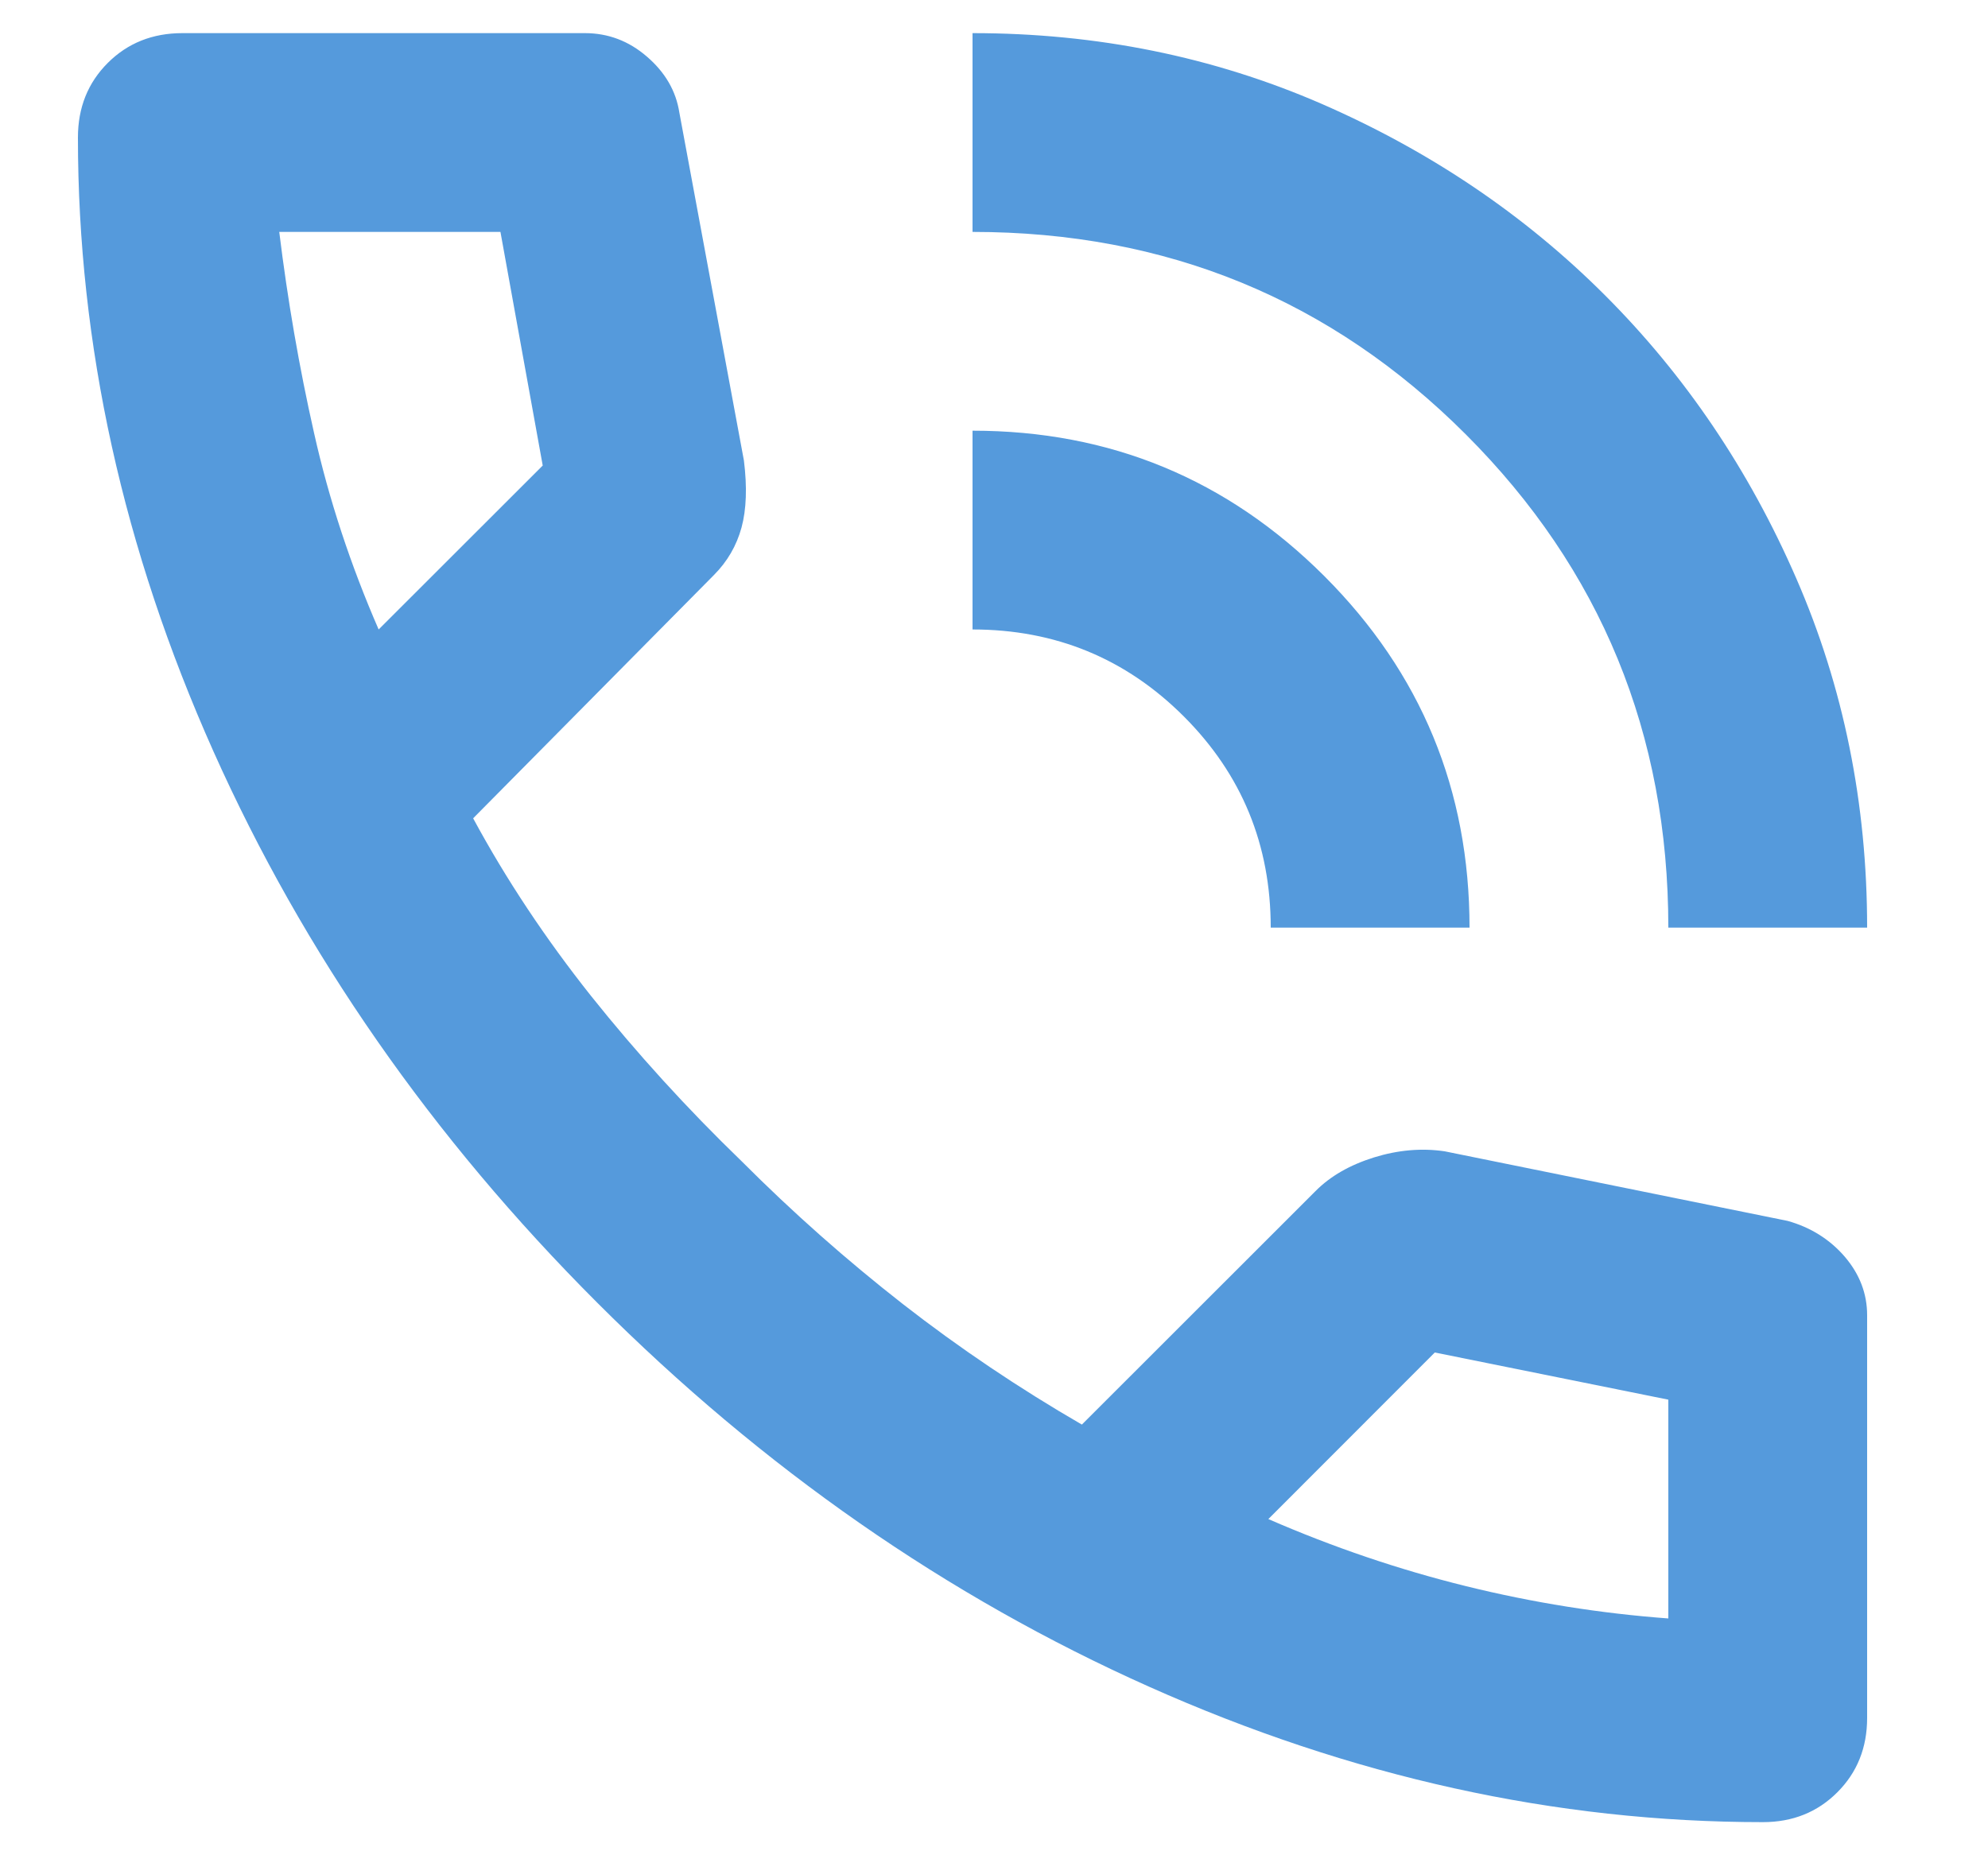 <svg xmlns="http://www.w3.org/2000/svg" width="15" height="14" viewBox="0 0 15 14" fill="none"><path d="M12.588 7C12.588 5.537 12.079 4.297 11.06 3.278C10.041 2.259 8.801 1.75 7.338 1.75V0.25C8.276 0.25 9.154 0.428 9.973 0.784C10.791 1.141 11.504 1.622 12.11 2.228C12.716 2.834 13.198 3.547 13.554 4.366C13.91 5.184 14.088 6.062 14.088 7H12.588ZM9.588 7C9.588 6.375 9.37 5.844 8.932 5.406C8.495 4.969 7.963 4.75 7.338 4.75V3.25C8.376 3.25 9.26 3.616 9.992 4.347C10.723 5.078 11.088 5.963 11.088 7H9.588ZM13.301 13.75C11.738 13.75 10.195 13.409 8.67 12.728C7.145 12.047 5.757 11.081 4.507 9.831C3.257 8.581 2.292 7.194 1.61 5.669C0.929 4.144 0.588 2.6 0.588 1.038C0.588 0.812 0.663 0.625 0.813 0.475C0.963 0.325 1.151 0.25 1.376 0.25H4.413C4.588 0.25 4.745 0.309 4.882 0.428C5.02 0.547 5.101 0.688 5.126 0.85L5.613 3.475C5.638 3.675 5.632 3.844 5.595 3.981C5.557 4.119 5.488 4.237 5.388 4.338L3.57 6.175C3.82 6.638 4.117 7.084 4.46 7.516C4.804 7.947 5.182 8.363 5.595 8.762C5.982 9.15 6.388 9.509 6.813 9.841C7.238 10.172 7.688 10.475 8.163 10.75L9.926 8.988C10.038 8.875 10.185 8.791 10.367 8.734C10.548 8.678 10.726 8.662 10.901 8.688L13.488 9.213C13.663 9.262 13.807 9.353 13.92 9.484C14.032 9.616 14.088 9.762 14.088 9.925V12.963C14.088 13.188 14.013 13.375 13.863 13.525C13.713 13.675 13.526 13.75 13.301 13.75ZM2.857 4.75L4.095 3.513L3.776 1.75H2.107C2.17 2.263 2.257 2.769 2.37 3.269C2.482 3.769 2.645 4.263 2.857 4.75ZM9.57 11.463C10.057 11.675 10.554 11.844 11.06 11.969C11.566 12.094 12.076 12.175 12.588 12.213V10.562L10.826 10.206L9.57 11.463Z" fill="#559ADC"></path></svg>